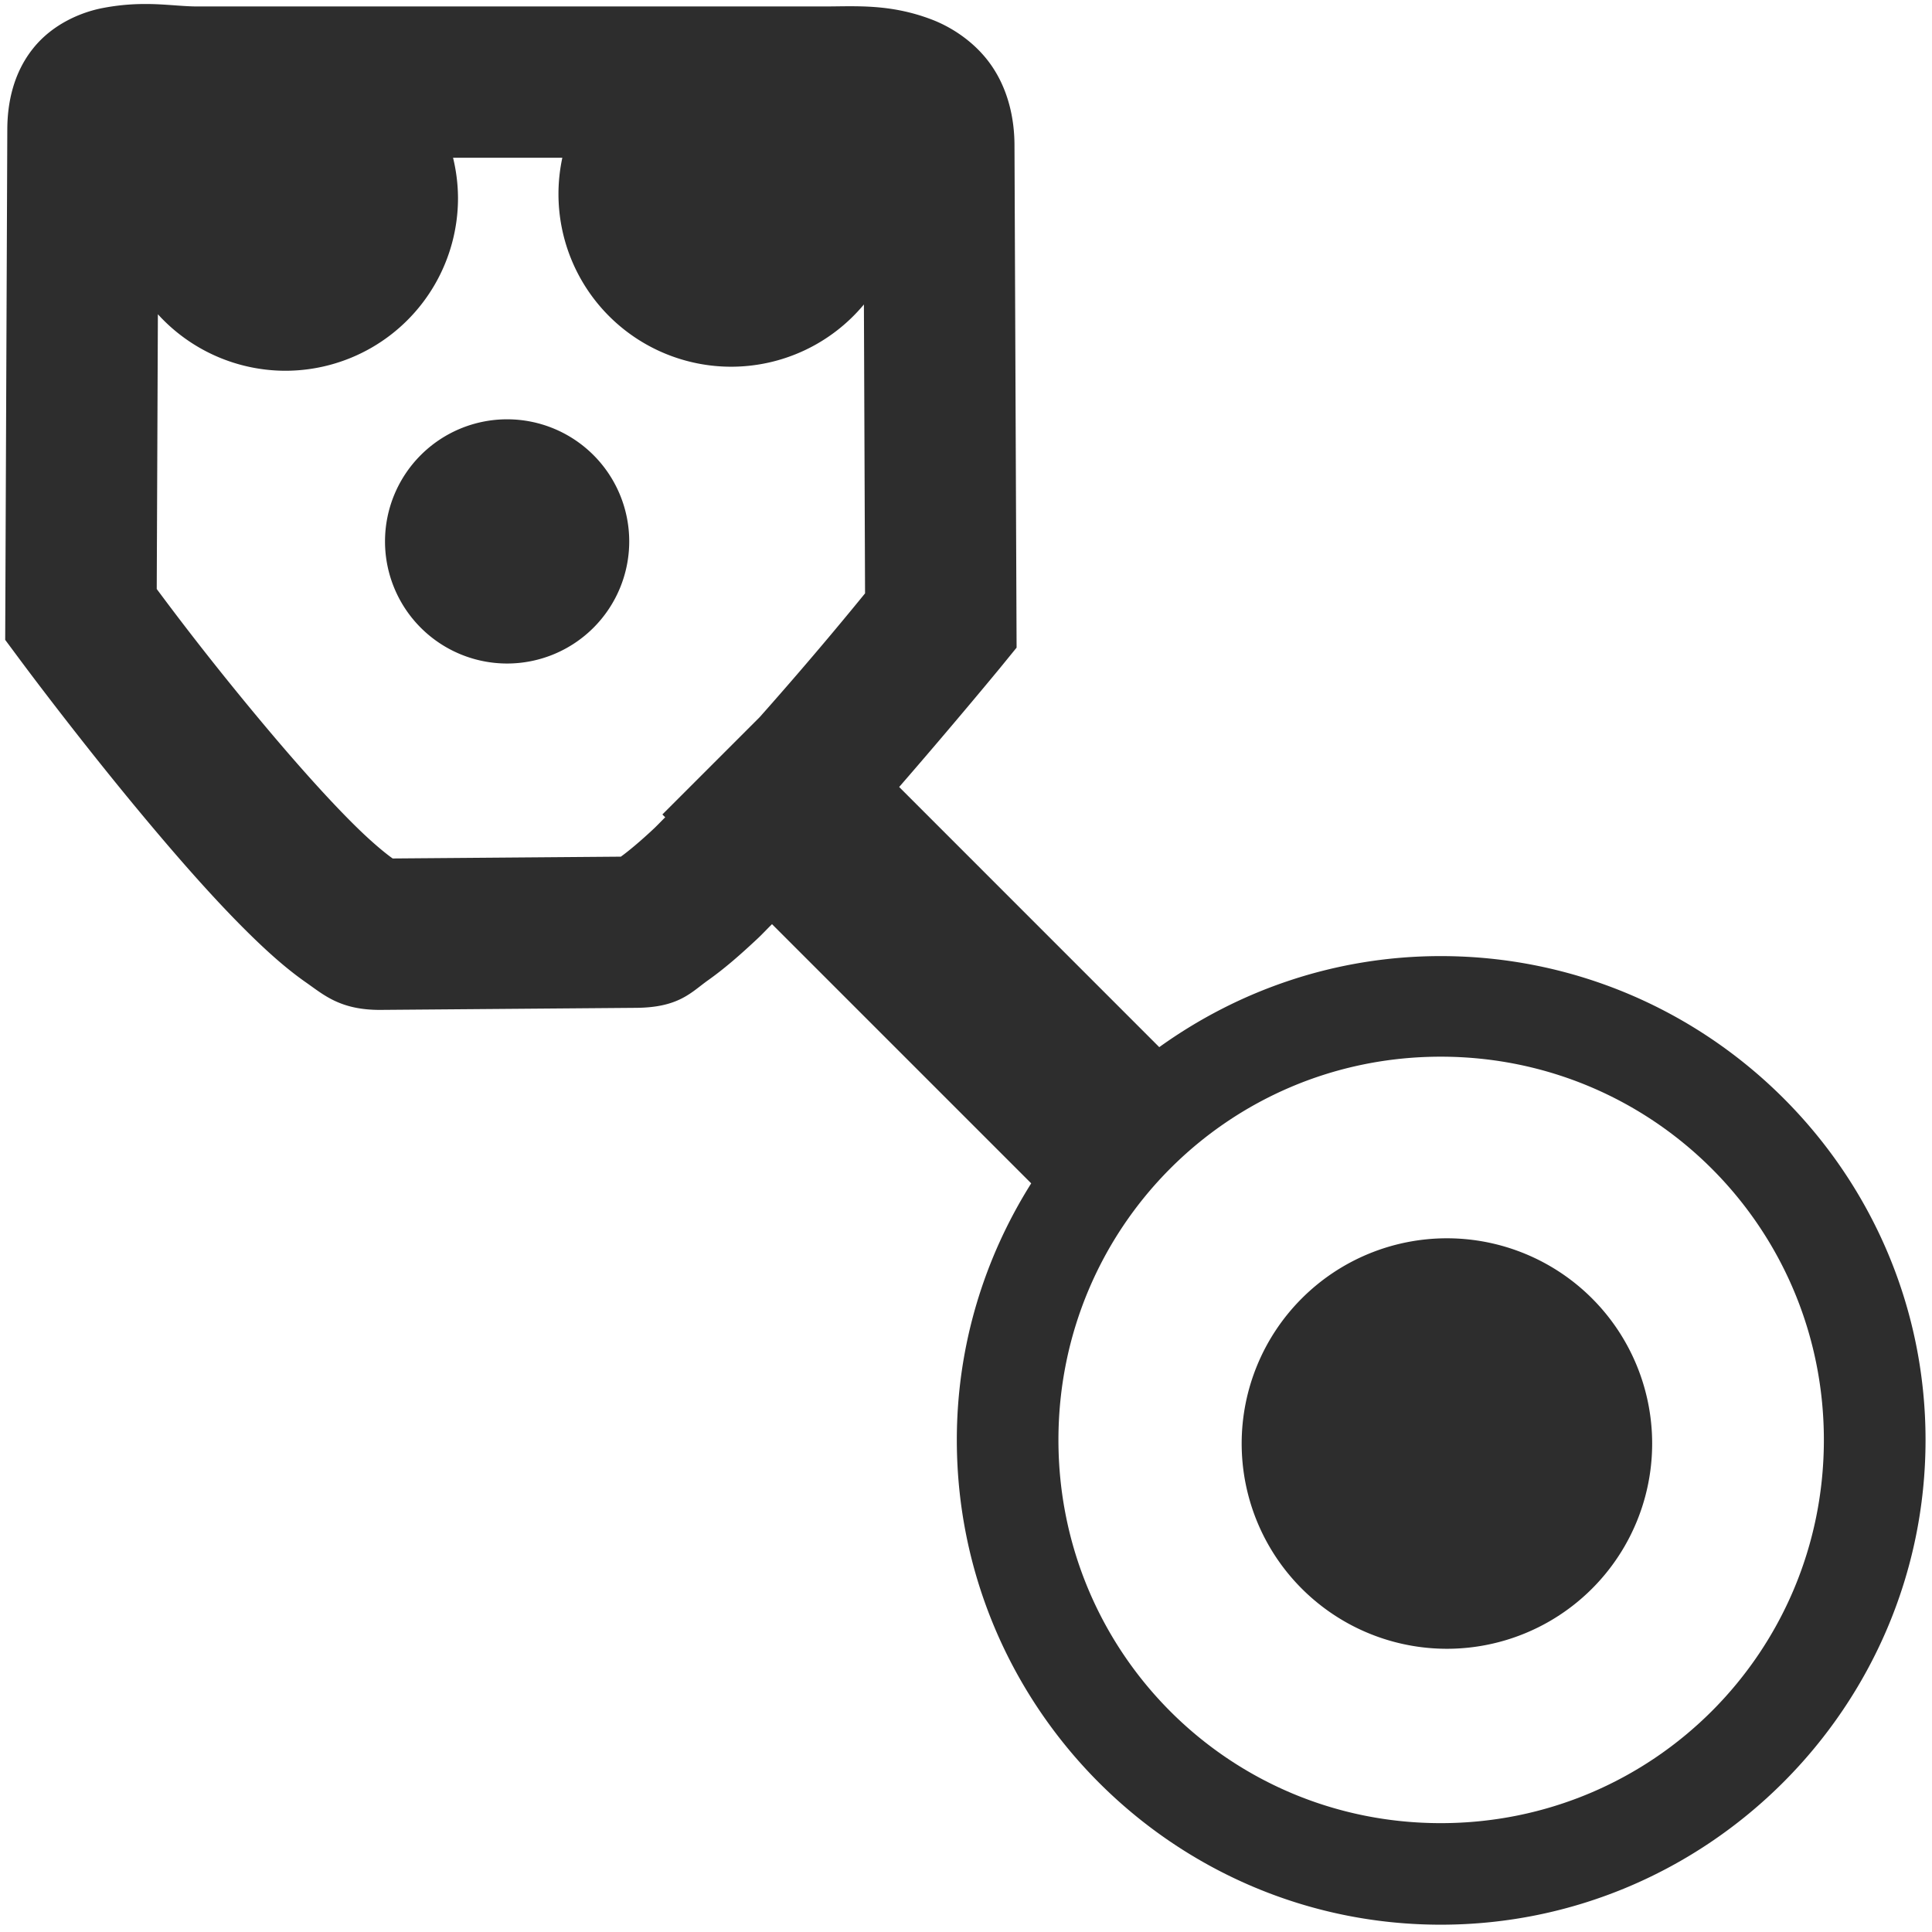 <?xml version="1.0" encoding="UTF-8" standalone="no"?>
<!-- Created with Inkscape (http://www.inkscape.org/) -->

<svg
   xmlns:dc="http://purl.org/dc/elements/1.1/"
   xmlns:cc="http://creativecommons.org/ns#"
   xmlns:rdf="http://www.w3.org/1999/02/22-rdf-syntax-ns#"
   xmlns:svg="http://www.w3.org/2000/svg"
   xmlns="http://www.w3.org/2000/svg"
   xmlns:sodipodi="http://sodipodi.sourceforge.net/DTD/sodipodi-0.dtd"
   xmlns:inkscape="http://www.inkscape.org/namespaces/inkscape"
   width="32px"
   height="32px"
   id="svg3004"
   version="1.1"
   inkscape:version="0.91 r13725"
   sodipodi:docname="dimensionElement3.svg"
   inkscape:export-filename="/home/k00ni/Documents/ow_cubeviz/extensions/cubeviz/public/images/attributeAndMeasure.png"
   inkscape:export-xdpi="90"
   inkscape:export-ydpi="90">
  <defs
     id="defs3006" />
  <sodipodi:namedview
     id="base"
     pagecolor="#ffffff"
     bordercolor="#666666"
     borderopacity="1.0"
     inkscape:pageopacity="0.0"
     inkscape:pageshadow="2"
     inkscape:zoom="14.521564"
     inkscape:cx="6.8258059"
     inkscape:cy="11.888149"
     inkscape:current-layer="layer1"
     showgrid="true"
     inkscape:grid-bbox="true"
     inkscape:document-units="px"
     showguides="true"
     inkscape:guide-bbox="true"
     inkscape:window-width="1920"
     inkscape:window-height="1056"
     inkscape:window-x="0"
     inkscape:window-y="24"
     inkscape:window-maximized="1" />
  <g
     id="layer1"
     inkscape:label="Layer 1"
     inkscape:groupmode="layer">
    <path
       style="fill:#2d2d2d;fill-opacity:1;stroke:none"
       d="M 2.594 0.07 C 2.34 0.06 2.05 0.066 1.701 0.133 C 1.352 0.2 0.876 0.392 0.549 0.801 C 0.221 1.21 0.123 1.704 0.121 2.137 L 0.086 10.598 L 0.334 10.932 C 0.334 10.932 1.331 12.279 2.473 13.639 C 3.043 14.318 3.646 15.002 4.217 15.553 C 4.502 15.828 4.777 16.069 5.072 16.275 C 5.368 16.482 5.642 16.732 6.309 16.727 L 10.535 16.693 C 11.245 16.688 11.448 16.435 11.725 16.238 C 12.002 16.042 12.266 15.81 12.549 15.545 C 12.626 15.473 12.709 15.383 12.787 15.307 L 17.08 19.6 C 16.304 20.833 15.848 22.287 15.848 23.85 C 15.848 28.27 19.443 31.879 23.863 31.879 C 28.283 31.879 31.893 28.27 31.893 23.85 C 31.893 19.43 28.283 15.836 23.863 15.836 C 22.124 15.836 20.516 16.399 19.201 17.344 L 14.893 13.035 C 15.794 11.998 16.557 11.072 16.557 11.072 L 16.838 10.727 L 16.803 2.398 C 16.801 1.966 16.701 1.504 16.439 1.111 C 16.178 0.719 15.782 0.457 15.434 0.324 C 14.737 0.058 14.171 0.107 13.65 0.107 L 3.273 0.107 C 3.066 0.107 2.848 0.081 2.594 0.07 z M 7.504 2.613 L 9.314 2.613 A 2.861 2.861 0 0 0 9.25 3.213 A 2.861 2.861 0 0 0 12.111 6.074 A 2.861 2.861 0 0 0 14.309 5.043 L 14.328 9.828 C 14.12 10.083 13.48 10.868 12.582 11.879 L 10.971 13.49 L 11.018 13.537 C 10.96 13.593 10.891 13.667 10.836 13.719 C 10.606 13.935 10.405 14.102 10.283 14.189 L 6.504 14.219 C 6.387 14.137 6.184 13.969 5.957 13.75 C 5.501 13.31 4.93 12.67 4.391 12.027 C 3.443 10.898 2.791 10.017 2.596 9.756 L 2.615 5.205 A 2.861 2.861 0 0 0 4.725 6.141 A 2.861 2.861 0 0 0 7.586 3.279 A 2.861 2.861 0 0 0 7.504 2.613 z M 8.398 6.945 A 2.023 2.023 0 0 0 6.377 8.969 A 2.023 2.023 0 0 0 8.398 10.99 A 2.023 2.023 0 0 0 10.422 8.969 A 2.023 2.023 0 0 0 8.398 6.945 z M 23.863 17.502 C 27.377 17.502 30.209 20.336 30.209 23.85 C 30.209 27.363 27.377 30.197 23.863 30.197 C 20.349 30.197 17.531 27.363 17.531 23.85 C 17.531 20.336 20.349 17.502 23.863 17.502 z M 23.965 20.51 A 3.4 3.4 0 0 0 20.566 23.908 A 3.4 3.4 0 0 0 23.965 27.309 A 3.4 3.4 0 0 0 27.365 23.908 A 3.4 3.4 0 0 0 23.965 20.51 z "
       id="path3008-7-6-9" />
  </g>
</svg>
